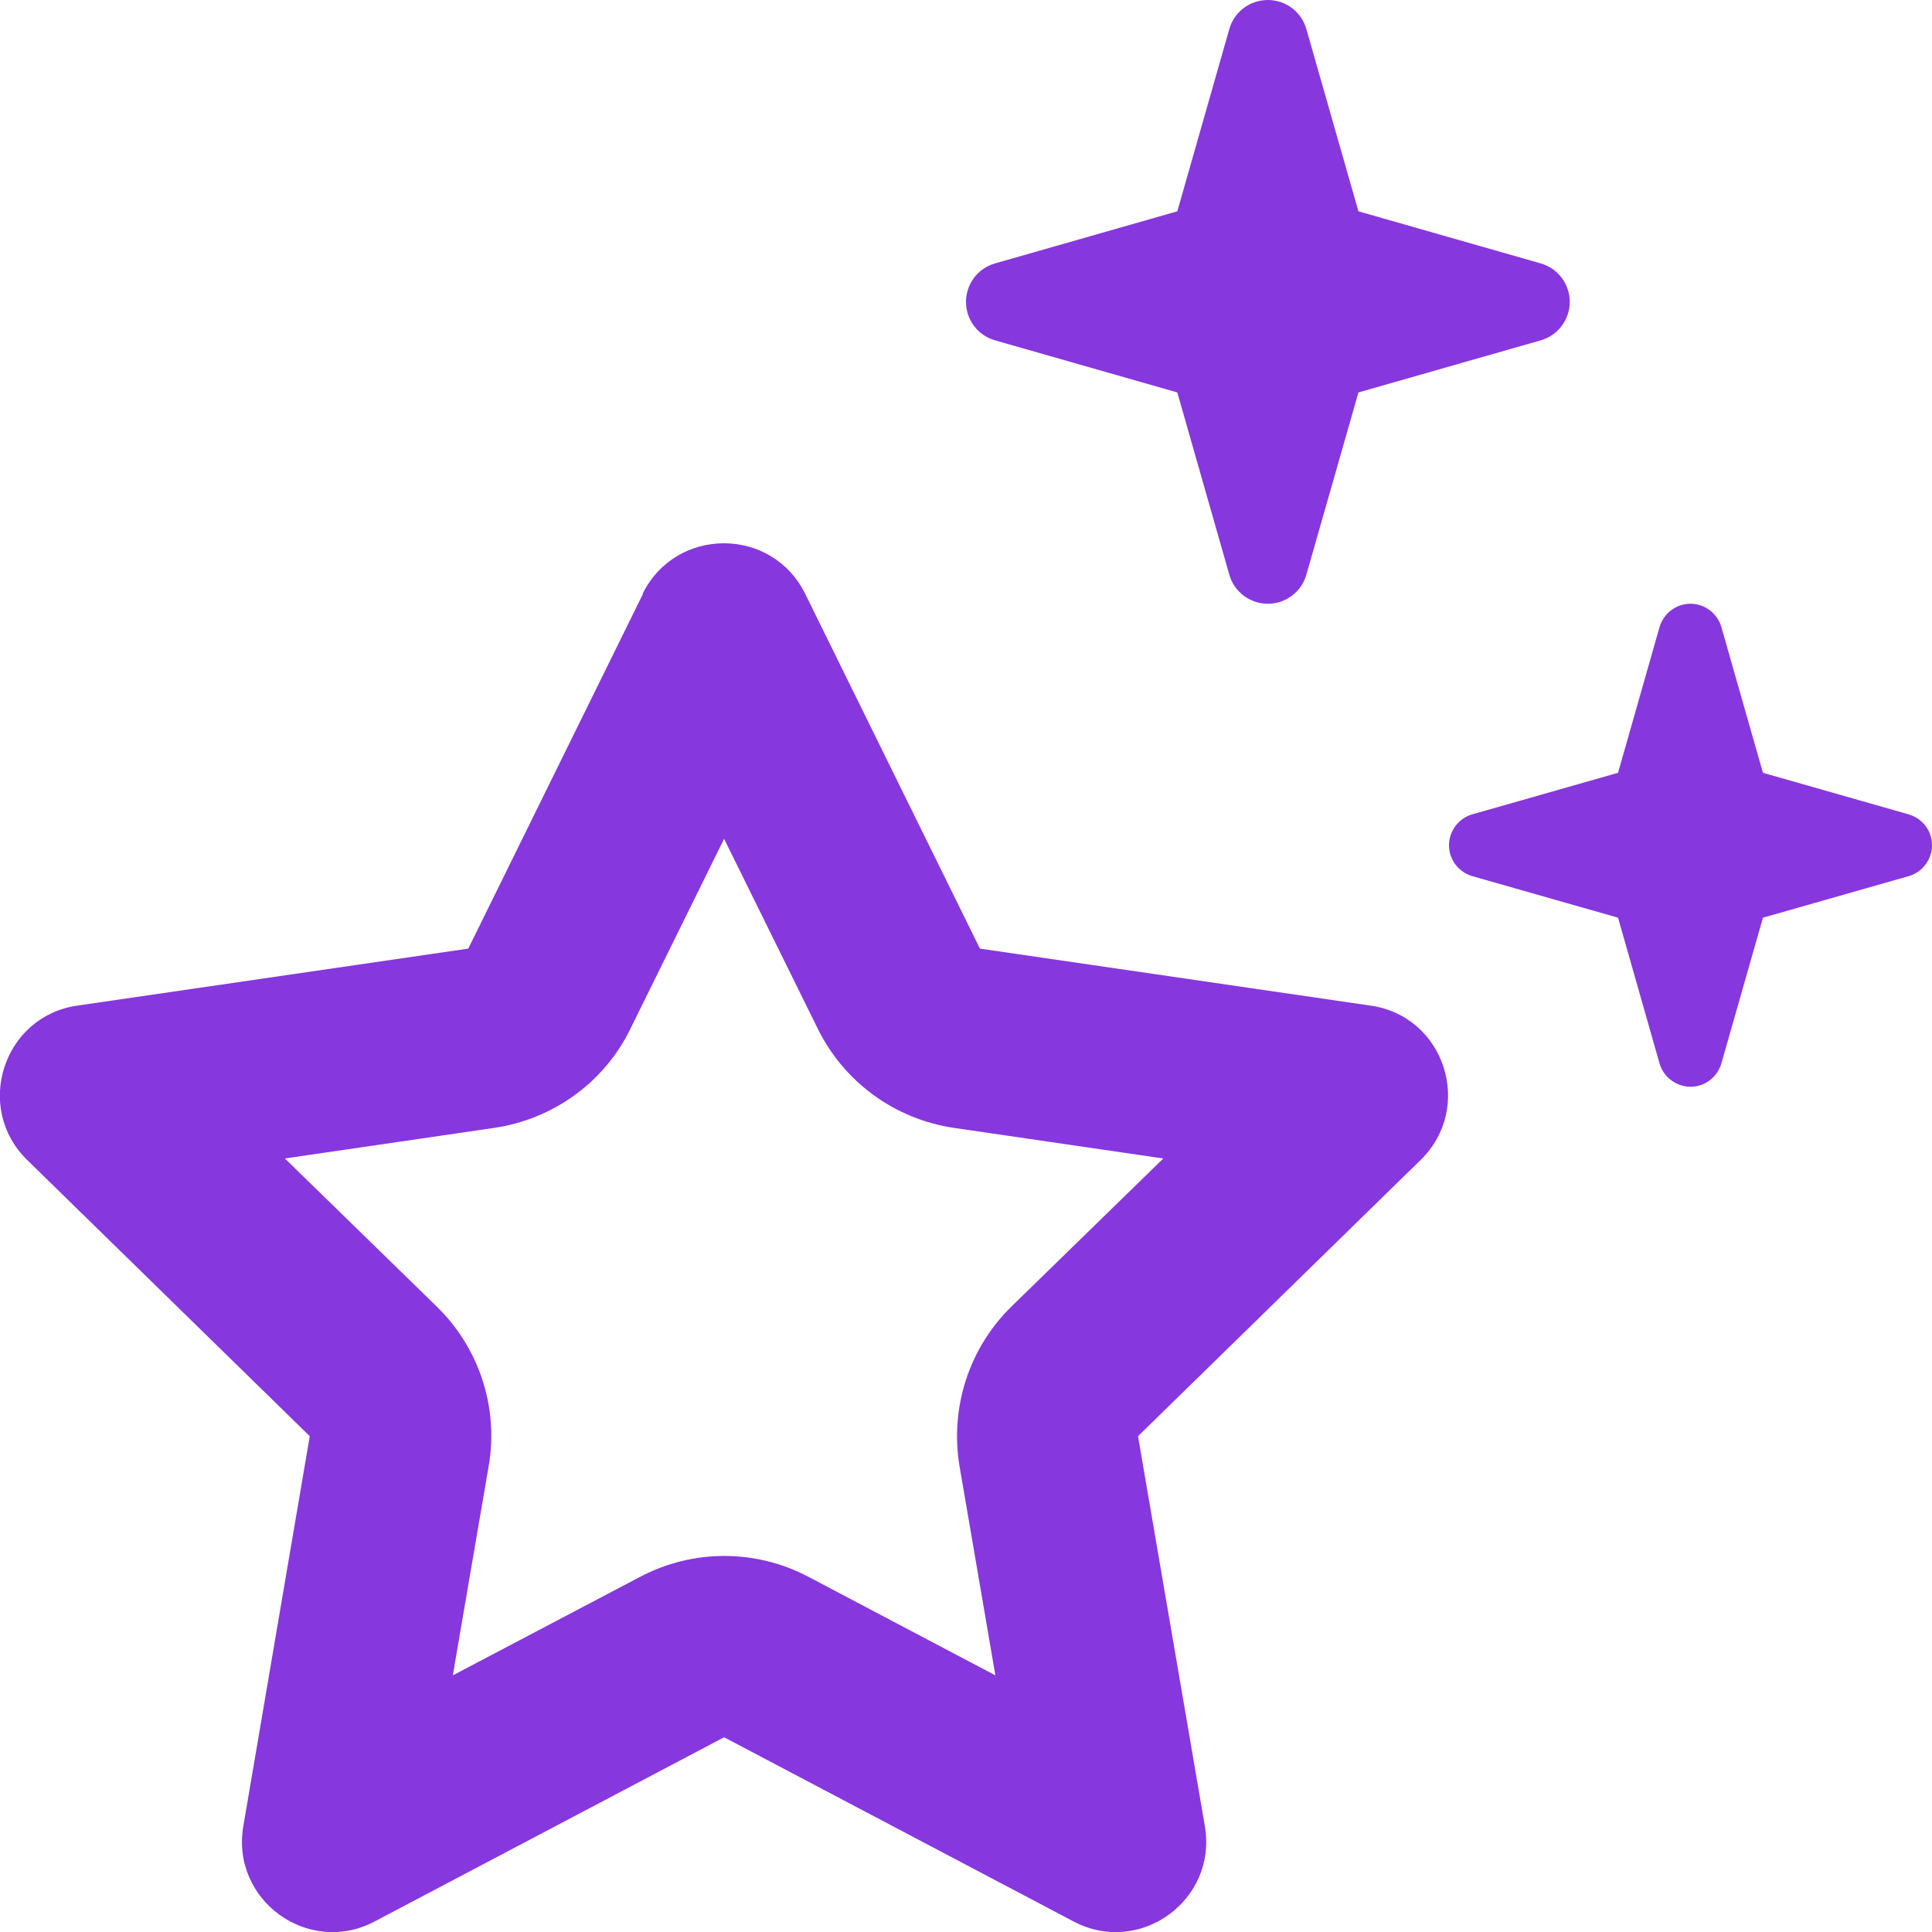 <svg width="24" height="24" viewBox="0 0 24 24" fill="none" xmlns="http://www.w3.org/2000/svg">
<path d="M15.271 7.139C15.332 7.355 15.529 7.5 15.75 7.5C15.97 7.5 16.167 7.355 16.228 7.139L16.875 4.875L19.139 4.228C19.354 4.167 19.5 3.97 19.5 3.75C19.5 3.53 19.354 3.333 19.139 3.272L16.875 2.625L16.228 0.361C16.167 0.145 15.97 0 15.75 0C15.529 0 15.332 0.145 15.271 0.361L14.625 2.625L12.361 3.272C12.145 3.333 12 3.53 12 3.75C12 3.97 12.145 4.167 12.361 4.228L14.625 4.875L15.271 7.139ZM5.423 16.228L3.539 14.391L6.14 14.011C6.872 13.903 7.509 13.444 7.832 12.778L8.995 10.42L10.158 12.778C10.486 13.444 11.118 13.903 11.85 14.011L14.451 14.391L12.567 16.228C12.037 16.744 11.798 17.489 11.92 18.216L12.365 20.812L10.045 19.589C9.389 19.242 8.606 19.242 7.95 19.589L5.625 20.812L6.07 18.216C6.197 17.484 5.953 16.744 5.423 16.228ZM7.987 7.378L5.817 11.784L0.961 12.492C0.042 12.623 -0.328 13.758 0.337 14.409L3.848 17.841L3.023 22.683C2.864 23.602 3.829 24.305 4.654 23.869L8.995 21.581L13.336 23.869C14.161 24.305 15.126 23.602 14.967 22.683L14.137 17.841L17.648 14.409C18.314 13.758 17.948 12.623 17.025 12.492L12.173 11.784L10.003 7.378C9.59 6.539 8.395 6.539 7.982 7.378H7.987ZM20.1 11.4L20.615 13.209C20.662 13.378 20.822 13.5 21 13.5C21.178 13.5 21.332 13.383 21.384 13.209L21.9 11.4L23.709 10.884C23.878 10.838 24 10.678 24 10.5C24 10.322 23.883 10.167 23.709 10.116L21.9 9.6L21.384 7.791C21.337 7.622 21.178 7.5 21 7.5C20.822 7.5 20.667 7.617 20.615 7.791L20.1 9.6L18.29 10.116C18.122 10.162 18 10.322 18 10.5C18 10.678 18.117 10.833 18.29 10.884L20.1 11.4Z" fill="#8737DE"/>
</svg>
